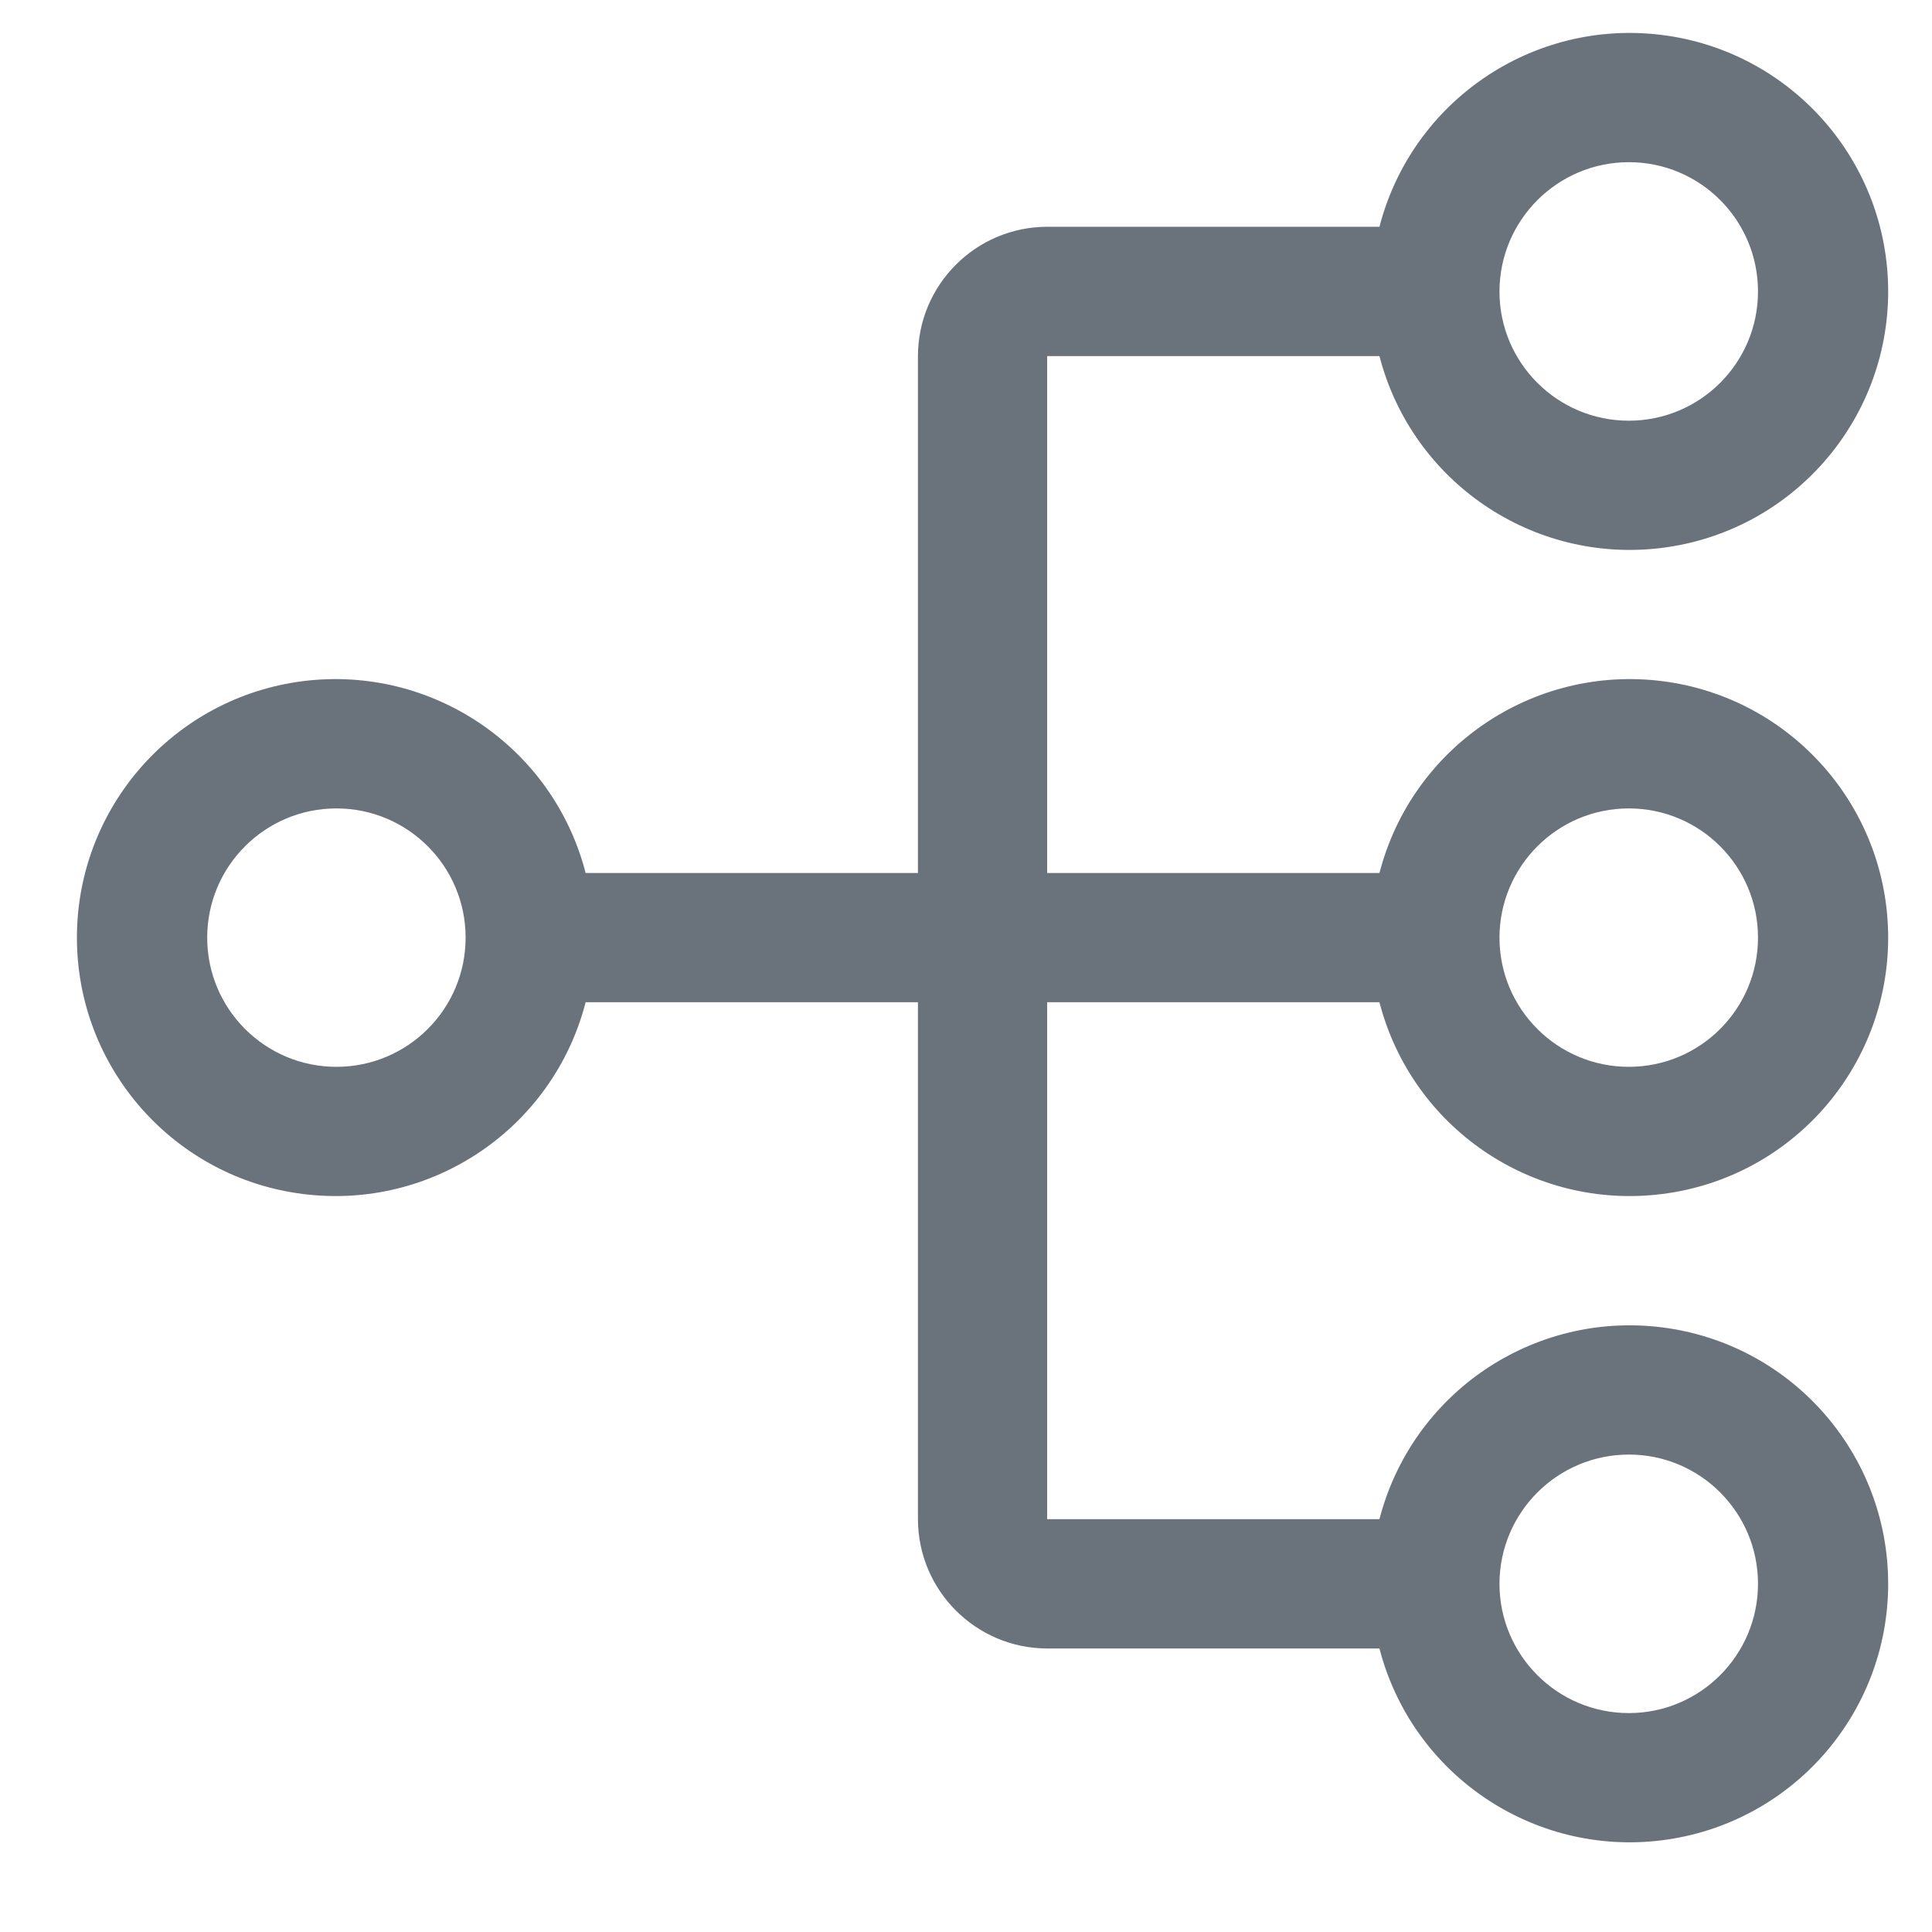<svg width="16" height="16" viewBox="0 0 16 16" fill="none" xmlns="http://www.w3.org/2000/svg">
<path fill-rule="evenodd" clip-rule="evenodd" d="M8.672 8.3H11.424C11.694 9.344 12.697 10.024 13.767 9.888C14.836 9.753 15.637 8.843 15.637 7.765C15.637 6.687 14.836 5.777 13.767 5.641C12.697 5.506 11.694 6.186 11.424 7.23H8.672V2.949H11.424C11.694 3.992 12.697 4.673 13.767 4.537C14.836 4.401 15.637 3.491 15.637 2.414C15.637 1.336 14.836 0.426 13.767 0.29C12.697 0.154 11.694 0.835 11.424 1.878H8.672C8.082 1.879 7.603 2.358 7.602 2.949V7.23H4.85C4.581 6.186 3.578 5.506 2.508 5.641C1.439 5.777 0.637 6.687 0.637 7.765C0.637 8.843 1.439 9.753 2.508 9.888C3.578 10.024 4.581 9.344 4.85 8.3H7.602V12.581C7.603 13.172 8.082 13.651 8.672 13.652H11.424C11.694 14.695 12.697 15.376 13.767 15.24C14.836 15.104 15.637 14.194 15.637 13.116C15.637 12.039 14.836 11.129 13.767 10.993C12.697 10.857 11.694 11.537 11.424 12.581H8.672V8.3ZM13.489 6.695C14.08 6.695 14.559 7.174 14.559 7.765C14.559 8.356 14.08 8.835 13.489 8.835C12.898 8.835 12.418 8.356 12.418 7.765C12.419 7.174 12.898 6.695 13.489 6.695ZM13.489 1.343C14.08 1.343 14.559 1.822 14.559 2.414C14.559 3.005 14.08 3.484 13.489 3.484C12.898 3.484 12.418 3.005 12.418 2.414C12.419 1.823 12.898 1.344 13.489 1.343ZM2.786 8.835C2.195 8.835 1.716 8.356 1.716 7.765C1.716 7.174 2.195 6.695 2.786 6.695C3.377 6.695 3.856 7.174 3.856 7.765C3.856 8.356 3.377 8.835 2.786 8.835ZM13.489 12.046C14.08 12.046 14.559 12.525 14.559 13.116C14.559 13.707 14.08 14.187 13.489 14.187C12.898 14.187 12.418 13.707 12.418 13.116C12.419 12.525 12.898 12.047 13.489 12.046Z" fill="#6A737C"/>
</svg>
